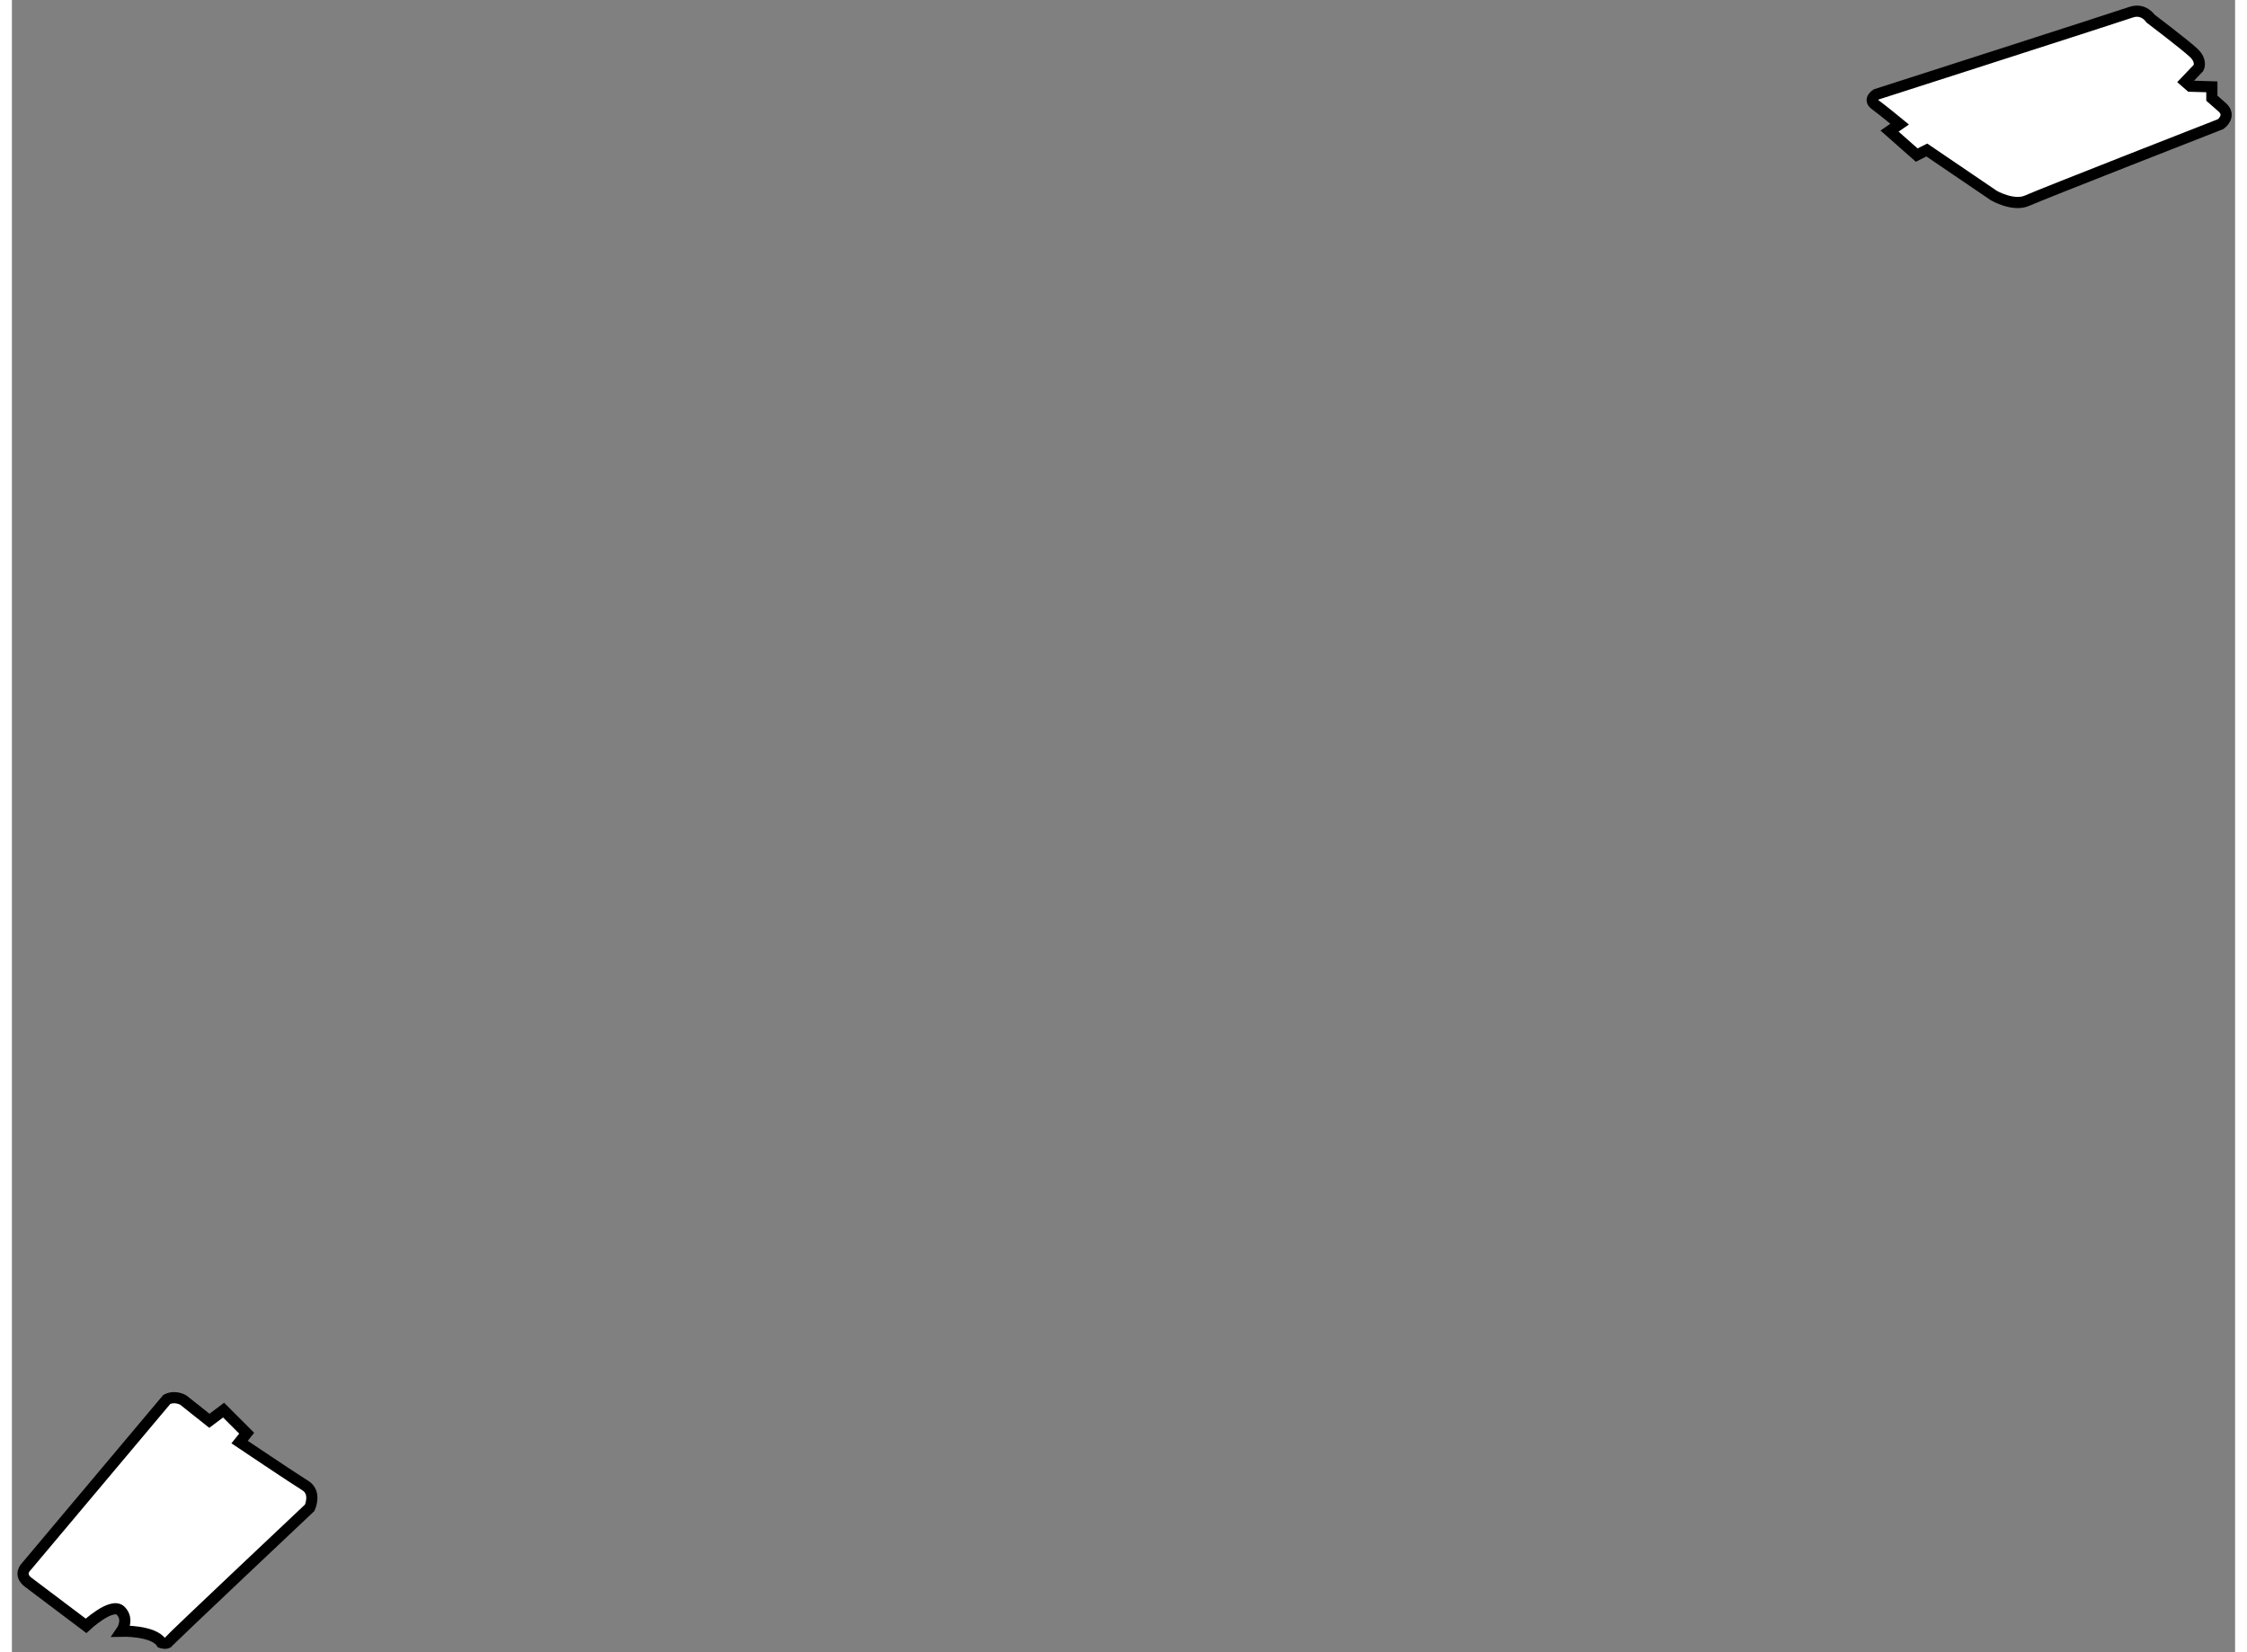 <?xml version="1.0" encoding="utf-8"?>
<!-- Generator: Adobe Illustrator 15.1.0, SVG Export Plug-In . SVG Version: 6.00 Build 0)  -->
<!DOCTYPE svg PUBLIC "-//W3C//DTD SVG 1.1//EN" "http://www.w3.org/Graphics/SVG/1.1/DTD/svg11.dtd">
<svg version="1.1" xmlns="http://www.w3.org/2000/svg" xmlns:xlink="http://www.w3.org/1999/xlink" x="0px" y="0px" width="244.8px"
	 height="180px" viewBox="3.407 15.582 99.57 73.998" enable-background="new 0 0 244.8 180" xml:space="preserve">
	
<rect x="3.407" y="15.582" width="99.57" height="73.998" fill="#808080" stroke="none"/>
	
<g><path fill="#FFFFFF" stroke="#000000" stroke-width="0.5" d="M86.906,19.81c0,0-0.369,0.227-0.057,0.453
			c0.312,0.227,1.105,0.878,1.105,0.878l-0.453,0.312l1.217,1.075l0.453-0.227l3,2.038c0,0,0.877,0.51,1.5,0.227
			c0.623-0.283,8.661-3.425,8.661-3.425s0.51-0.368,0.057-0.765c-0.452-0.396-0.452-0.396-0.452-0.396v-0.509l-0.963-0.029
			l-0.227-0.198l0.595-0.623c0,0,0.169-0.312-0.227-0.68c-0.396-0.368-1.925-1.528-1.925-1.528s-0.31-0.481-0.876-0.283
			C97.749,16.328,86.906,19.81,86.906,19.81z"></path><path fill="#FFFFFF" stroke="#000000" stroke-width="0.5" d="M10.343,78.259l-6.282,7.475c0,0-0.396,0.357,0.081,0.717
			c0.476,0.357,2.584,1.947,2.584,1.947s1.151-1.072,1.55-0.676c0.398,0.396,0.04,0.914,0.04,0.914s1.431-0.039,1.789,0.517
			c0,0,0.239,0.081,0.318-0.039c0.079-0.12,6.321-6.003,6.321-6.003s0.318-0.678-0.198-0.995c-0.517-0.318-2.942-1.948-2.942-1.948
			l0.318-0.397l-1.034-1.034l-0.637,0.478l-1.152-0.915C11.099,78.298,10.74,78.06,10.343,78.259z"></path></g>


</svg>